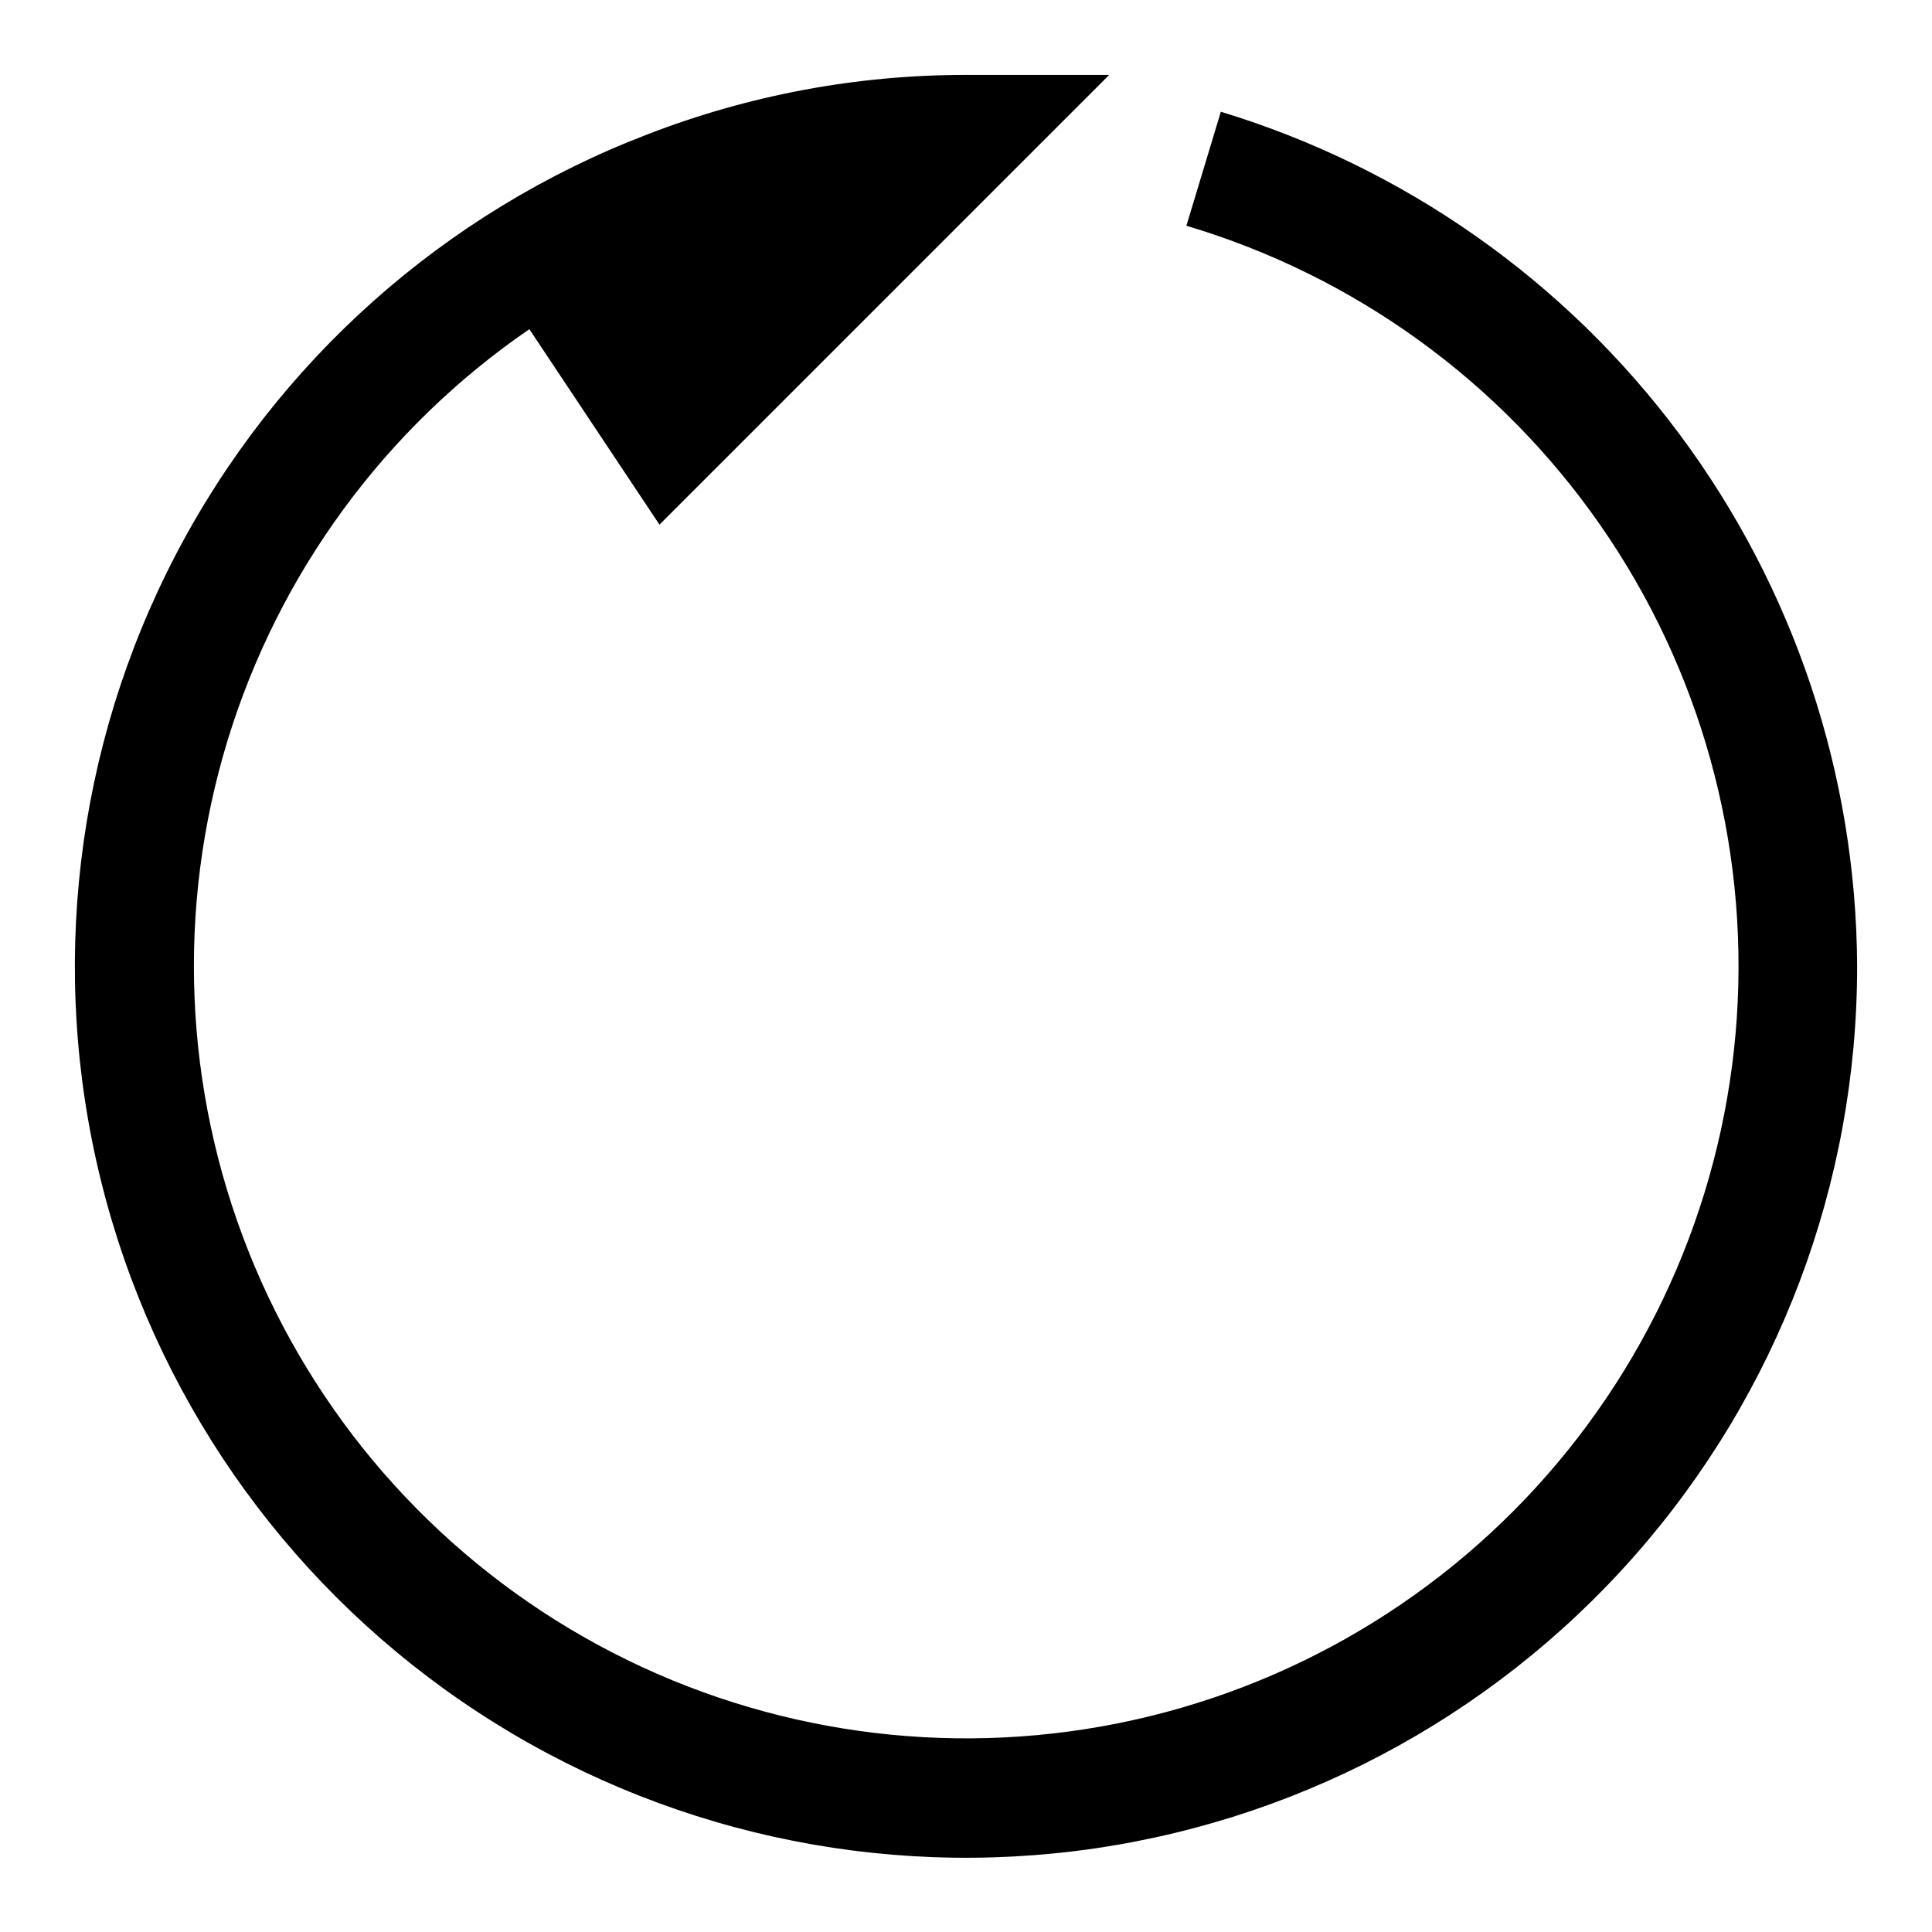 <?xml version="1.0" encoding="UTF-8"?>
<!-- Uploaded to: ICON Repo, www.svgrepo.com, Generator: ICON Repo Mixer Tools -->
<svg fill="#000000" width="800px" height="800px" version="1.1" viewBox="144 144 512 512" xmlns="http://www.w3.org/2000/svg">
 <path d="m467.54 173.6-9.133 30.23h0.004c44.504 13.238 83.184 41.215 109.69 79.336 26.504 38.121 39.262 84.121 36.176 130.45-3.09 46.328-21.836 90.23-53.164 124.5-31.332 34.27-73.383 56.867-119.25 64.082-45.867 7.215-92.824-1.379-133.16-24.371-40.336-22.992-71.66-59.016-88.824-102.16-17.16-43.141-19.145-90.836-5.625-135.25s41.742-82.922 80.031-109.18l34.48 51.797 119.18-119.18h-37.941c-28.863-0.02-57.477 5.32-84.391 15.746-53.863 20.609-98.328 60.215-125 111.35-26.672 51.133-33.711 110.26-19.785 166.23 13.922 55.965 47.844 104.9 95.367 137.58 47.523 32.676 105.36 46.836 162.6 39.805 57.242-7.035 109.93-34.77 148.13-77.977 38.203-43.211 59.27-98.902 59.234-156.57-0.23-50.801-16.723-100.2-47.07-140.94-30.344-40.742-72.941-70.695-121.55-85.465z"/>
</svg>